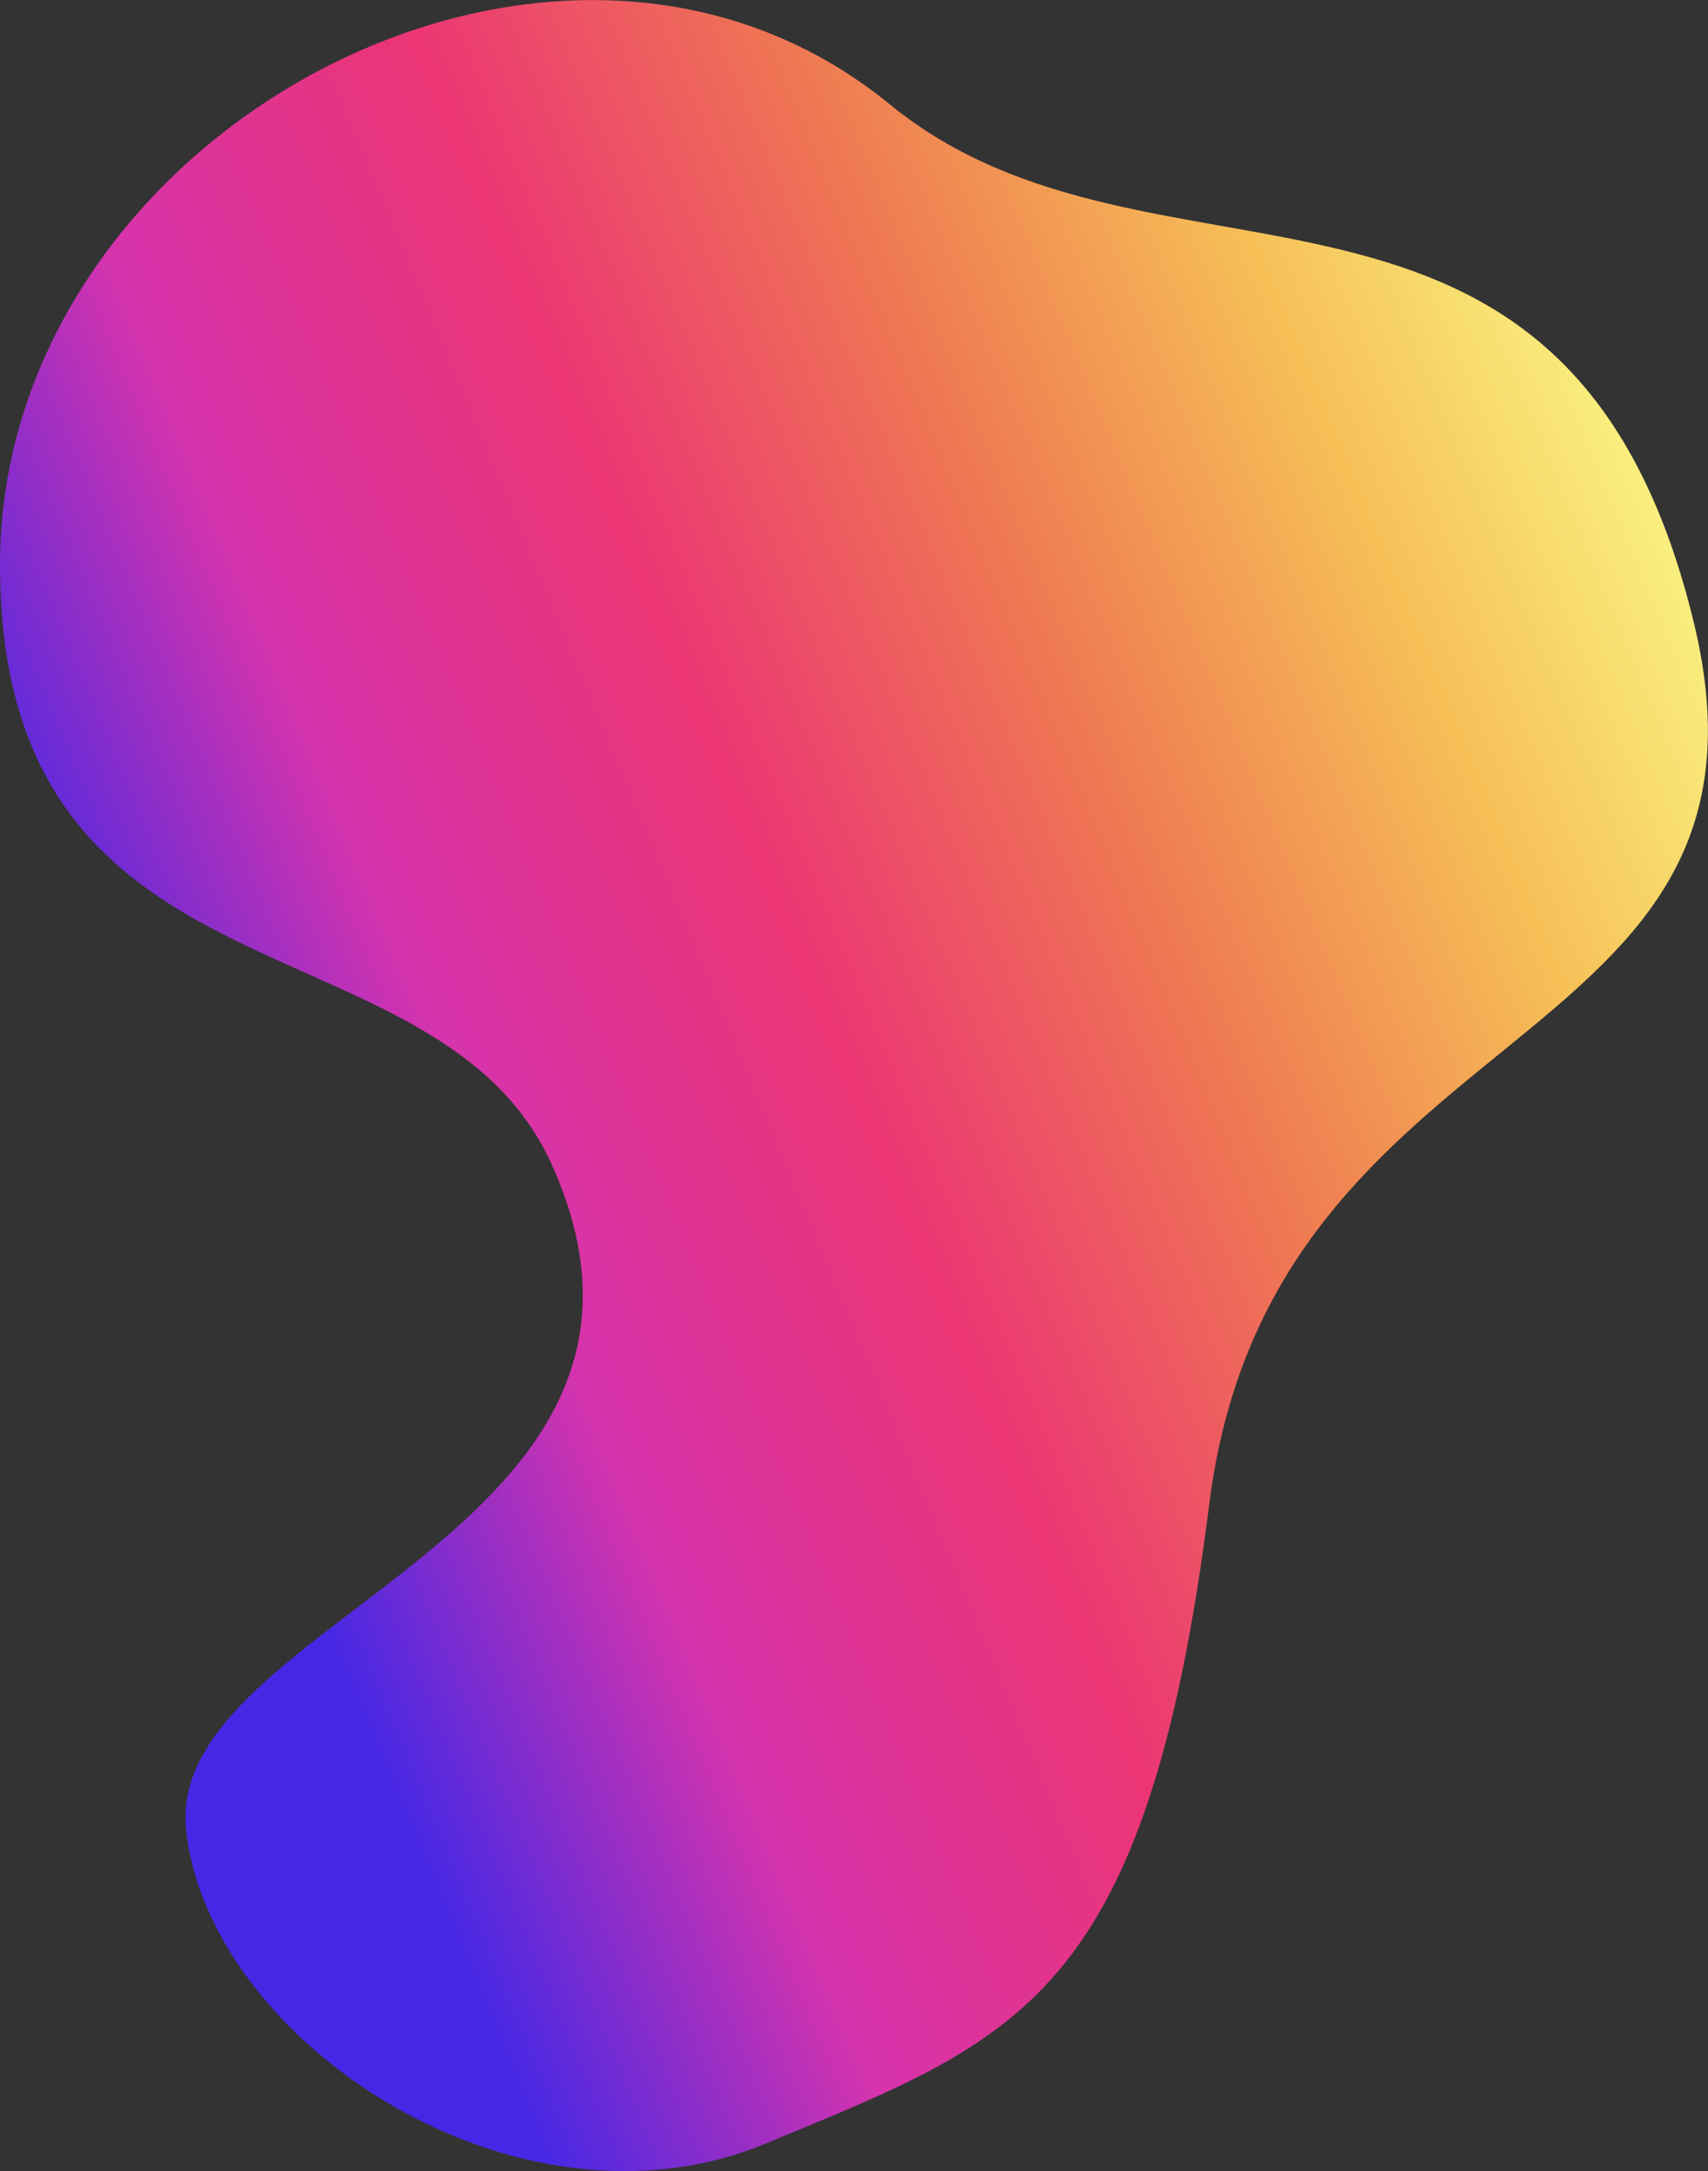 <?xml version="1.0" encoding="UTF-8"?> <svg xmlns="http://www.w3.org/2000/svg" width="11862" height="15071" viewBox="0 0 11862 15071" fill="none"><rect x="0" y="0" width="11862" height="15071" fill="#333333" stroke="none"/> <path d="M1292.5 12701C1444.5 14162 3583.5 15601.5 5324 14876.5C7064.5 14151.5 7963.5 13890.5 8398.5 10439C8833.5 6987.5 12503.1 7364.5 11763 4319C10889.3 724 8021.5 2231 6179 724C3864.64 -1168.94 0 917.756 0 3920C-0 7074.5 3039.15 6309.97 3835 8090C4976 10642 1140.5 11240 1292.5 12701Z" fill="url(#paint0_linear)"></path> <defs> <linearGradient id="paint0_linear" x1="3771.97" y1="15067.4" x2="14760.4" y2="10475.4" gradientUnits="userSpaceOnUse"> <stop stop-color="#4428E5"></stop> <stop offset="0.198" stop-color="#D633AD"></stop> <stop offset="0.411" stop-color="#EB3574"></stop> <stop offset="0.615" stop-color="#EF7952"></stop> <stop offset="0.812" stop-color="#F6BF56"></stop> <stop offset="1" stop-color="#FAF785"></stop> </linearGradient> </defs> </svg> 